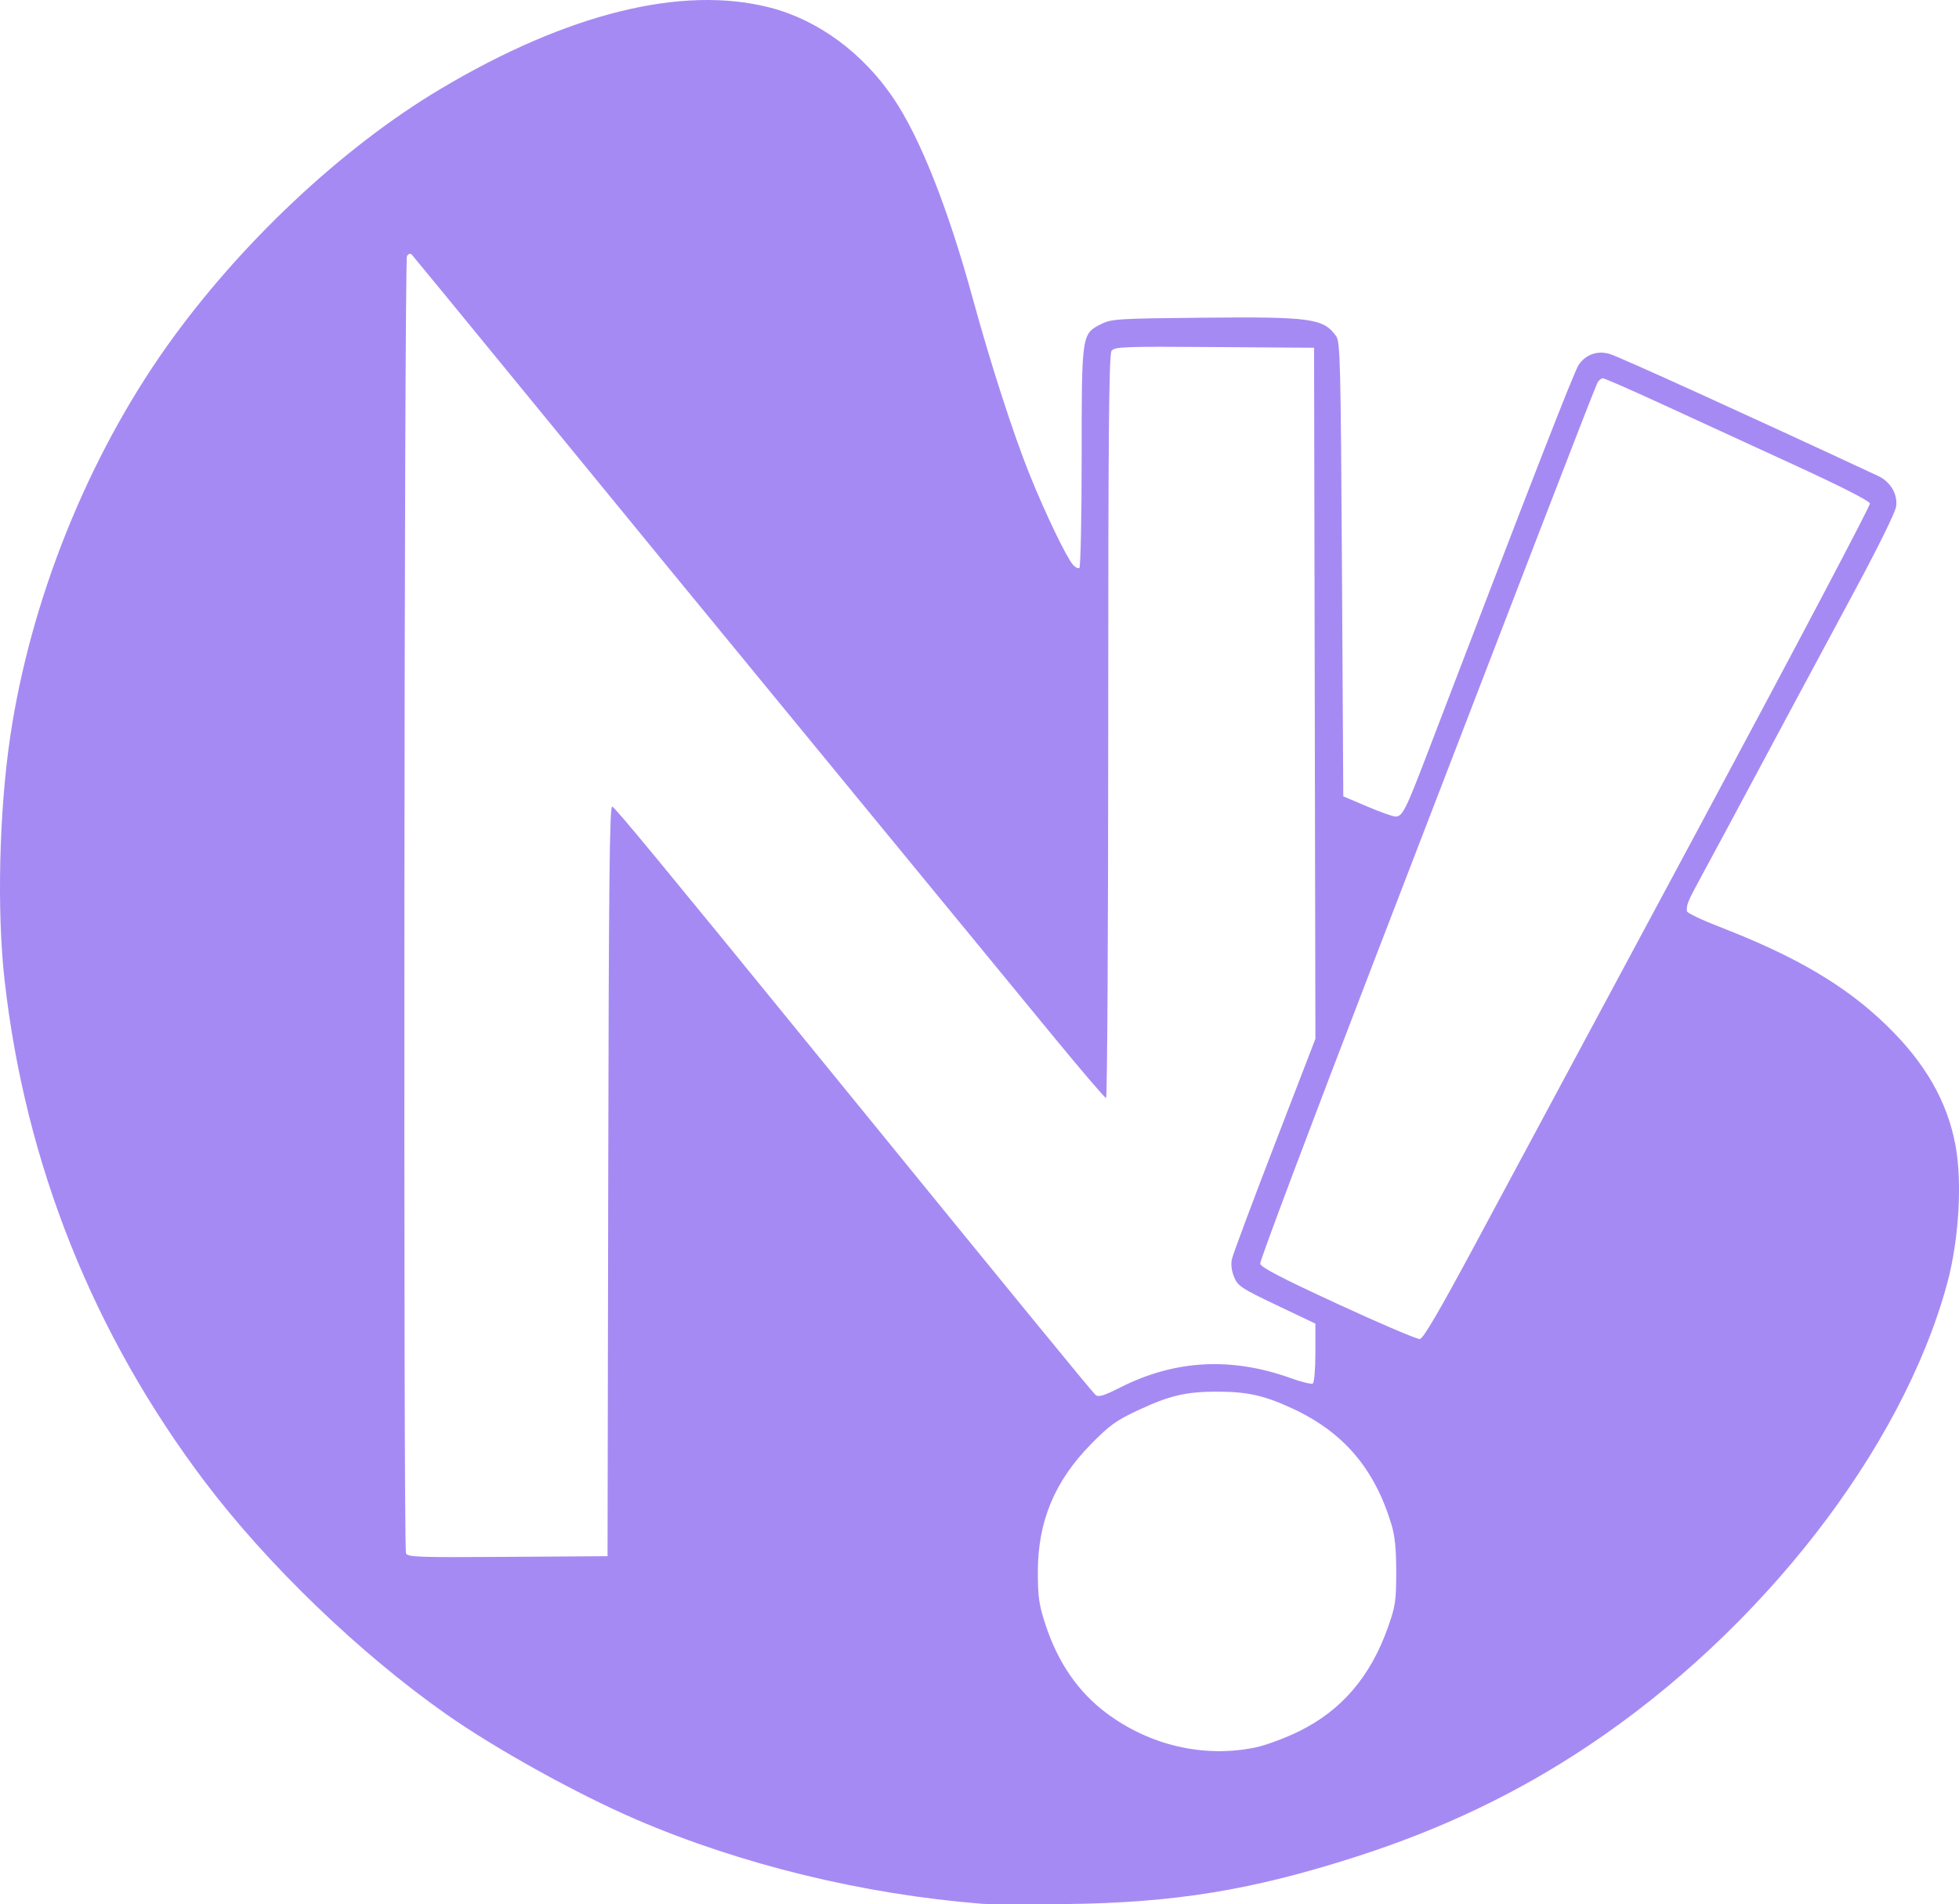 <?xml version="1.0" encoding="UTF-8" standalone="no"?>
<!-- Created with Inkscape (http://www.inkscape.org/) -->

<svg
   version="1.1"
   id="svg1"
   width="236.018"
   height="229.446"
   viewBox="0 0 236.018 229.446"
   xmlns="http://www.w3.org/2000/svg"
   xmlns:svg="http://www.w3.org/2000/svg">
  <defs
     id="defs1" />
  <g
     id="g1"
     transform="translate(-51.123,-46.77)">
    <path
       style="fill:#a68af3"
       d="m 169.44,276.153 c -14.31,-1.136 -29.043,-4.726 -41.651,-10.149 -7.123,-3.063 -16.957,-8.513 -22.903,-12.692 C 94.429,245.963 83.334,235.278 75.799,225.3 62.335,207.471 54.168,187.003 51.67,164.832 50.738,156.557 51.017,144.544 52.35,135.556 54.789,119.109 61.648,101.998 71.201,88.528 79.939,76.208 92.289,64.585 104.16,57.508 c 15.33,-9.139 29.177,-12.559 39.751,-9.819 5.823,1.509 11.212,5.488 14.916,11.014 3.196,4.769 6.544,13.244 9.499,24.049 2.179,7.967 4.907,16.397 6.905,21.343 1.853,4.586 4.385,9.845 5.167,10.73 0.268,0.304 0.613,0.475 0.765,0.381 0.152,-0.094 0.277,-6.103 0.278,-13.352 5.6e-4,-14.931 -0.011,-14.856 2.4,-16.061 1.191,-0.595 2.039,-0.647 12.16,-0.744 13.088,-0.126 14.585,0.082 16.109,2.235 0.481,0.679 0.546,3.302 0.691,28.092 l 0.16,27.343 2.862,1.217 c 1.574,0.67 3.119,1.217 3.433,1.217 0.831,0 1.23,-0.789 3.803,-7.52 12.717,-33.265 17.724,-46.123 18.27,-46.918 0.857,-1.247 2.271,-1.736 3.743,-1.295 1.152,0.345 16.849,7.482 32.327,14.699 1.475,0.688 2.354,2.16 2.174,3.643 -0.085,0.697 -2.113,4.828 -5.028,10.24 -2.687,4.989 -6.426,11.951 -8.309,15.471 -6.574,12.288 -8.582,16.03 -10.197,19.003 -1.589,2.925 -1.753,3.325 -1.675,4.09 0.021,0.205 1.802,1.056 3.958,1.89 9.173,3.549 15.118,7.05 20.024,11.793 4.716,4.559 7.399,9.227 8.383,14.585 0.821,4.471 0.392,11.426 -1.025,16.622 -5.439,19.944 -22.357,41.73 -43.221,55.656 -8.527,5.692 -17.57,10.019 -27.868,13.335 -12.619,4.063 -21.956,5.59 -35.093,5.739 -4.664,0.053 -9.2,0.039 -10.08,-0.031 z M 202.4,257.313 c 1.232,-0.257 3.598,-1.138 5.258,-1.957 5.12,-2.527 8.59,-6.593 10.687,-12.521 0.898,-2.538 0.992,-3.167 0.993,-6.644 6.7e-4,-2.793 -0.157,-4.362 -0.579,-5.755 -2.036,-6.717 -5.755,-11.081 -11.879,-13.936 -3.402,-1.586 -5.47,-2.052 -9.12,-2.052 -3.767,0 -5.724,0.463 -9.576,2.265 -2.575,1.204 -3.395,1.796 -5.605,4.044 -4.405,4.482 -6.42,9.329 -6.417,15.434 0.002,3.006 0.136,3.93 0.919,6.323 1.49,4.555 3.918,8.089 7.309,10.638 5.235,3.935 11.81,5.454 18.01,4.16 z m -77.999,-68.268 c 0.065,-35.942 0.163,-45.199 0.48,-45.095 0.357,0.118 5.978,6.928 25.158,30.481 24.343,29.892 32.688,40.088 33.08,40.413 0.356,0.296 0.985,0.104 2.986,-0.908 6.576,-3.327 13.376,-3.694 20.544,-1.109 1.276,0.46 2.461,0.749 2.635,0.641 0.177,-0.109 0.316,-1.741 0.316,-3.707 v -3.511 l -4.649,-2.213 c -4.259,-2.028 -4.691,-2.312 -5.138,-3.383 -0.309,-0.739 -0.409,-1.54 -0.272,-2.176 0.119,-0.554 2.432,-6.753 5.139,-13.776 l 4.923,-12.769 -0.081,-41.631 -0.081,-41.631 -12,-0.085 c -10.997,-0.077 -12.033,-0.039 -12.4,0.461 -0.315,0.43 -0.4,9.998 -0.4,45.284 0,24.606 -0.117,44.739 -0.259,44.739 -0.143,0 -3.067,-3.42 -6.498,-7.6 -3.431,-4.18 -13.279,-16.168 -21.883,-26.64 -19.361,-23.562 -28.389,-34.571 -43.3,-52.8 -6.407,-7.832 -11.783,-14.383 -11.947,-14.557 -0.195,-0.207 -0.404,-0.152 -0.601,0.16 -0.333,0.527 -0.448,155.43 -0.116,156.295 0.175,0.456 1.465,0.501 12.24,0.426 L 124.32,234.272 Z m 104.467,7.626 c 3.355,-6.248 15.446,-28.769 26.87,-50.048 11.424,-21.278 20.727,-38.914 20.674,-39.19 -0.06,-0.313 -3.589,-2.105 -9.374,-4.76 -5.103,-2.342 -12.238,-5.622 -15.857,-7.29 -3.619,-1.668 -6.746,-3.032 -6.949,-3.032 -0.203,0 -0.502,0.252 -0.665,0.56 -0.163,0.308 -3.18,8.048 -6.704,17.2 -3.524,9.152 -12.617,32.766 -20.207,52.476 -7.59,19.71 -13.758,36.104 -13.708,36.432 0.069,0.442 2.489,1.703 9.372,4.881 5.104,2.356 9.543,4.25 9.864,4.208 0.413,-0.054 2.371,-3.405 6.684,-11.437 z"
       id="path1" />
  </g>
</svg>
